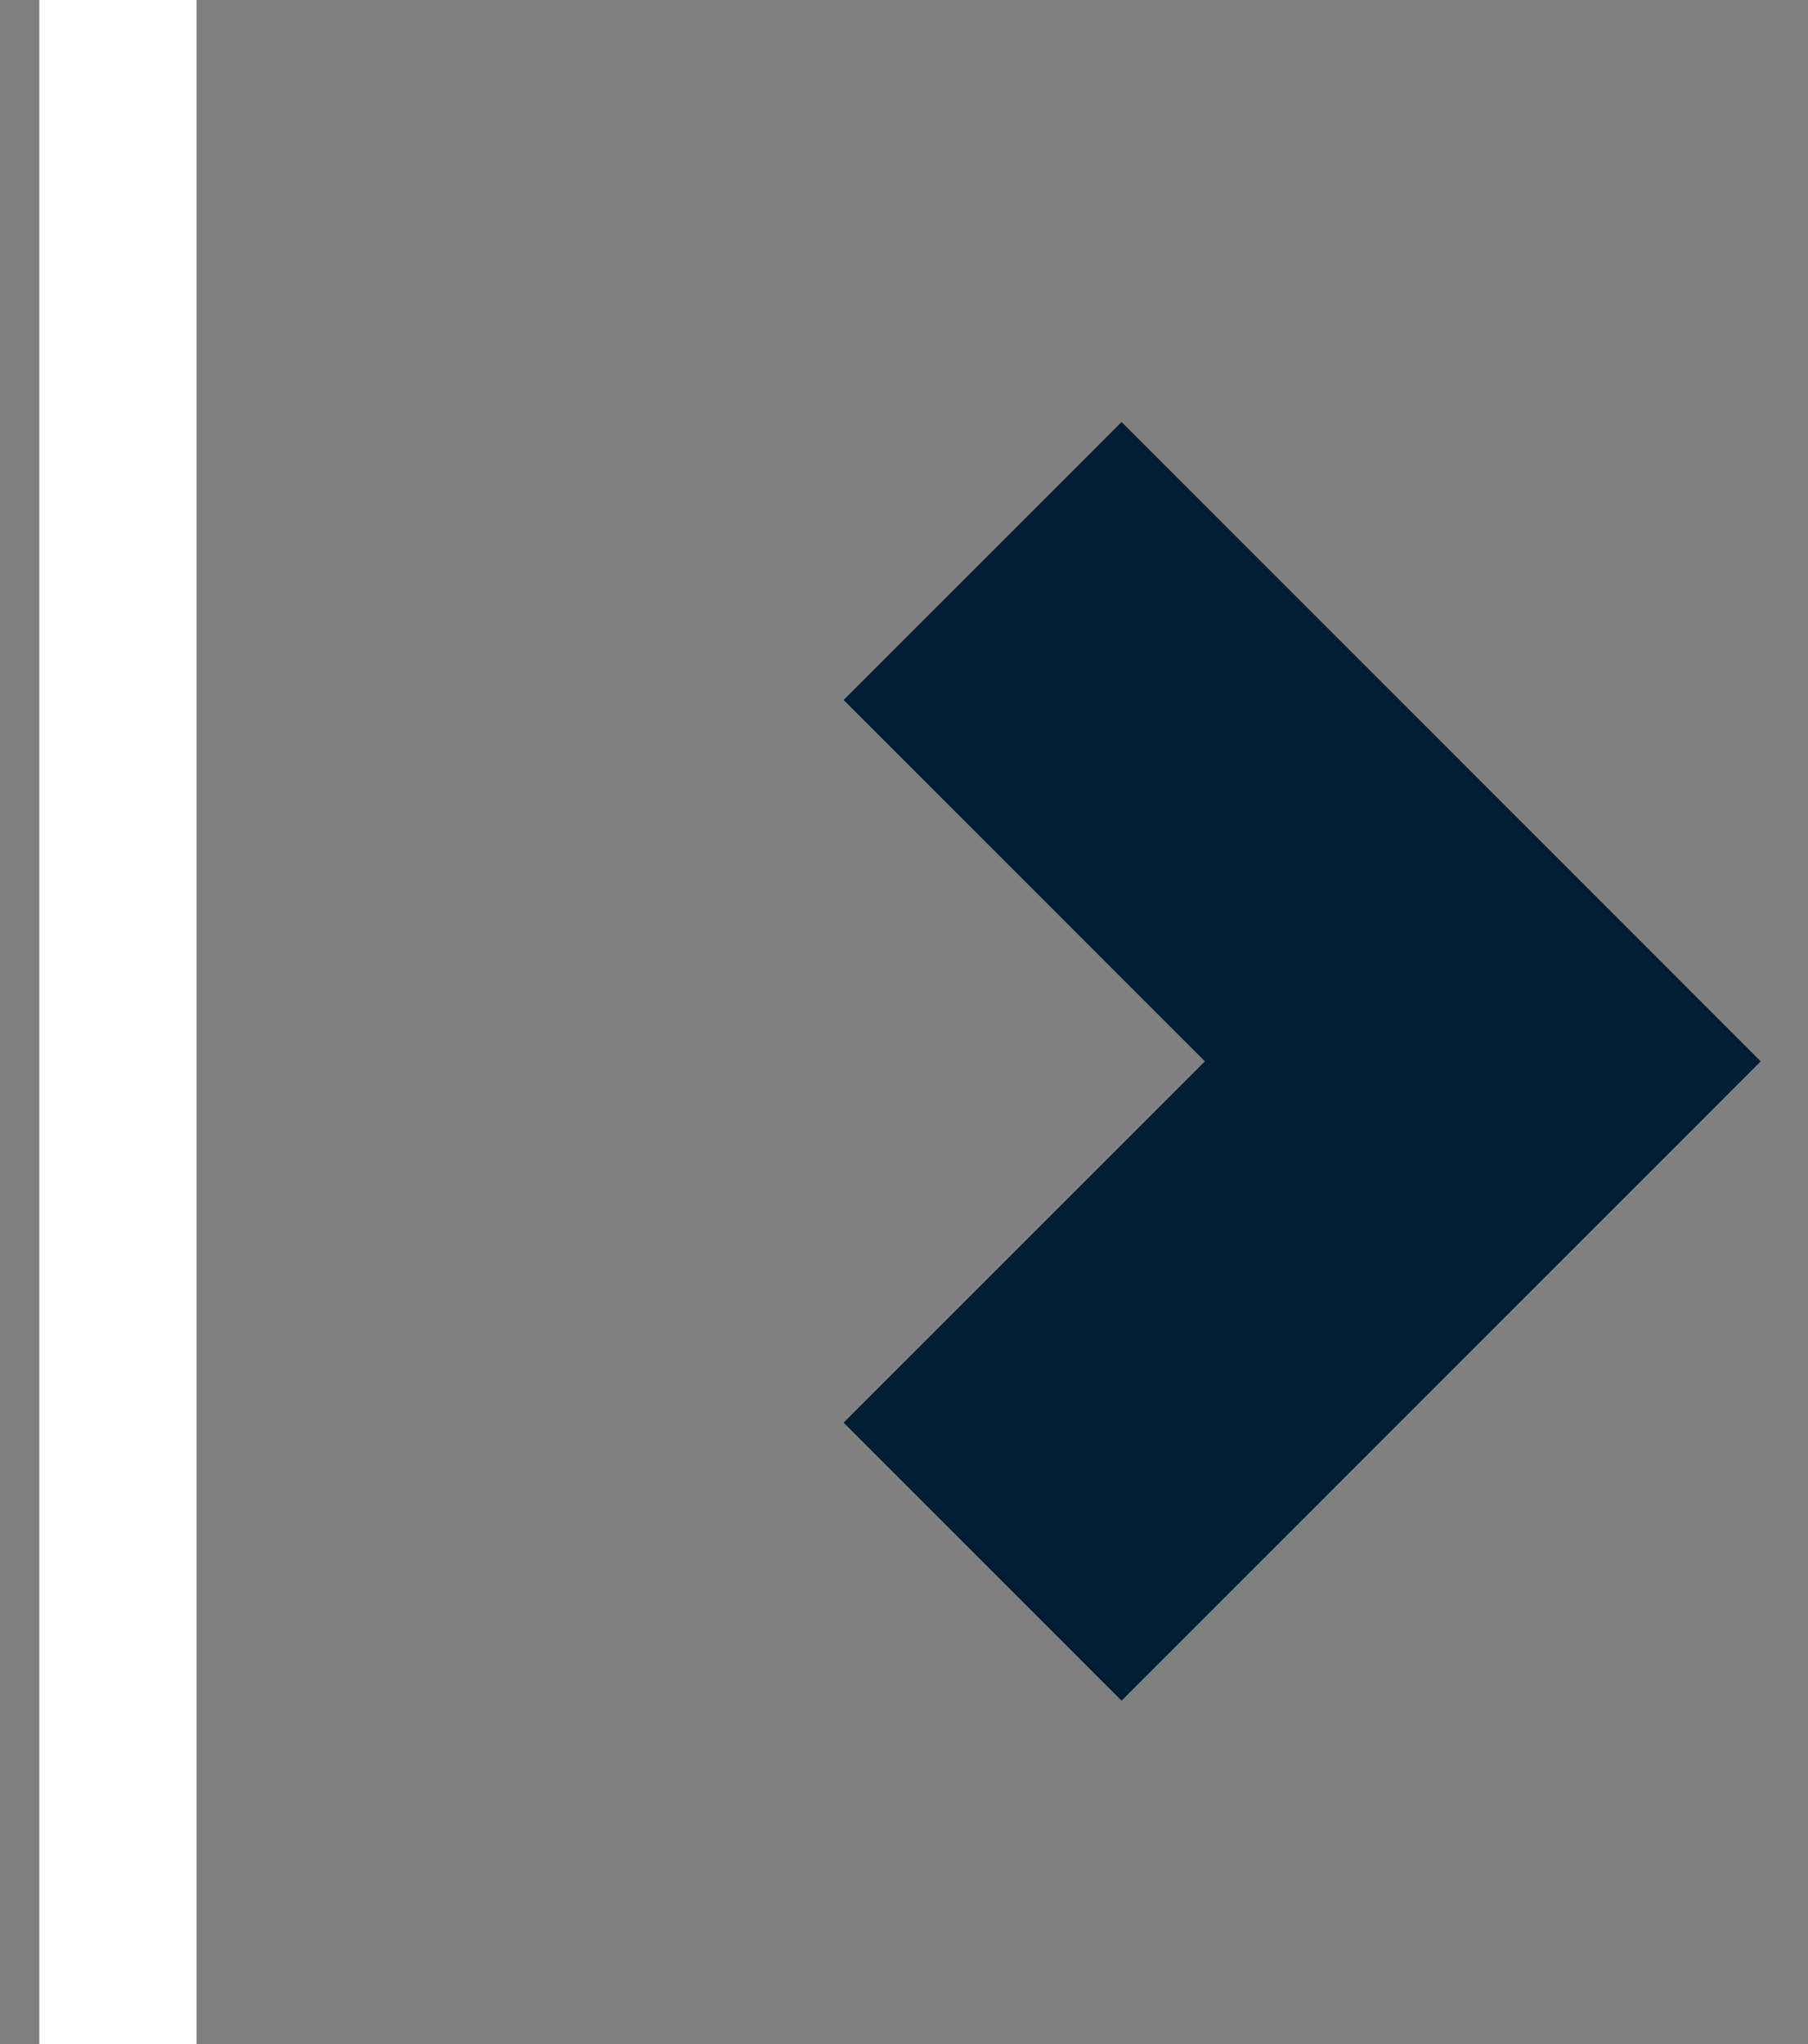 <svg xmlns="http://www.w3.org/2000/svg" width="23" height="26" fill="none"><rect width="100%" height="100%" fill="#808080" stroke="none"/><path fill="#001E33" fill-rule="evenodd" d="m15.328 13.5-4.596-4.596 3.536-3.536 8.131 8.132-8.131 8.132-3.536-3.536 4.596-4.596Z" clip-rule="evenodd"/><path fill="#fff" fill-rule="evenodd" d="M2.5 0v26h-2V0h2Z" clip-rule="evenodd"/></svg>